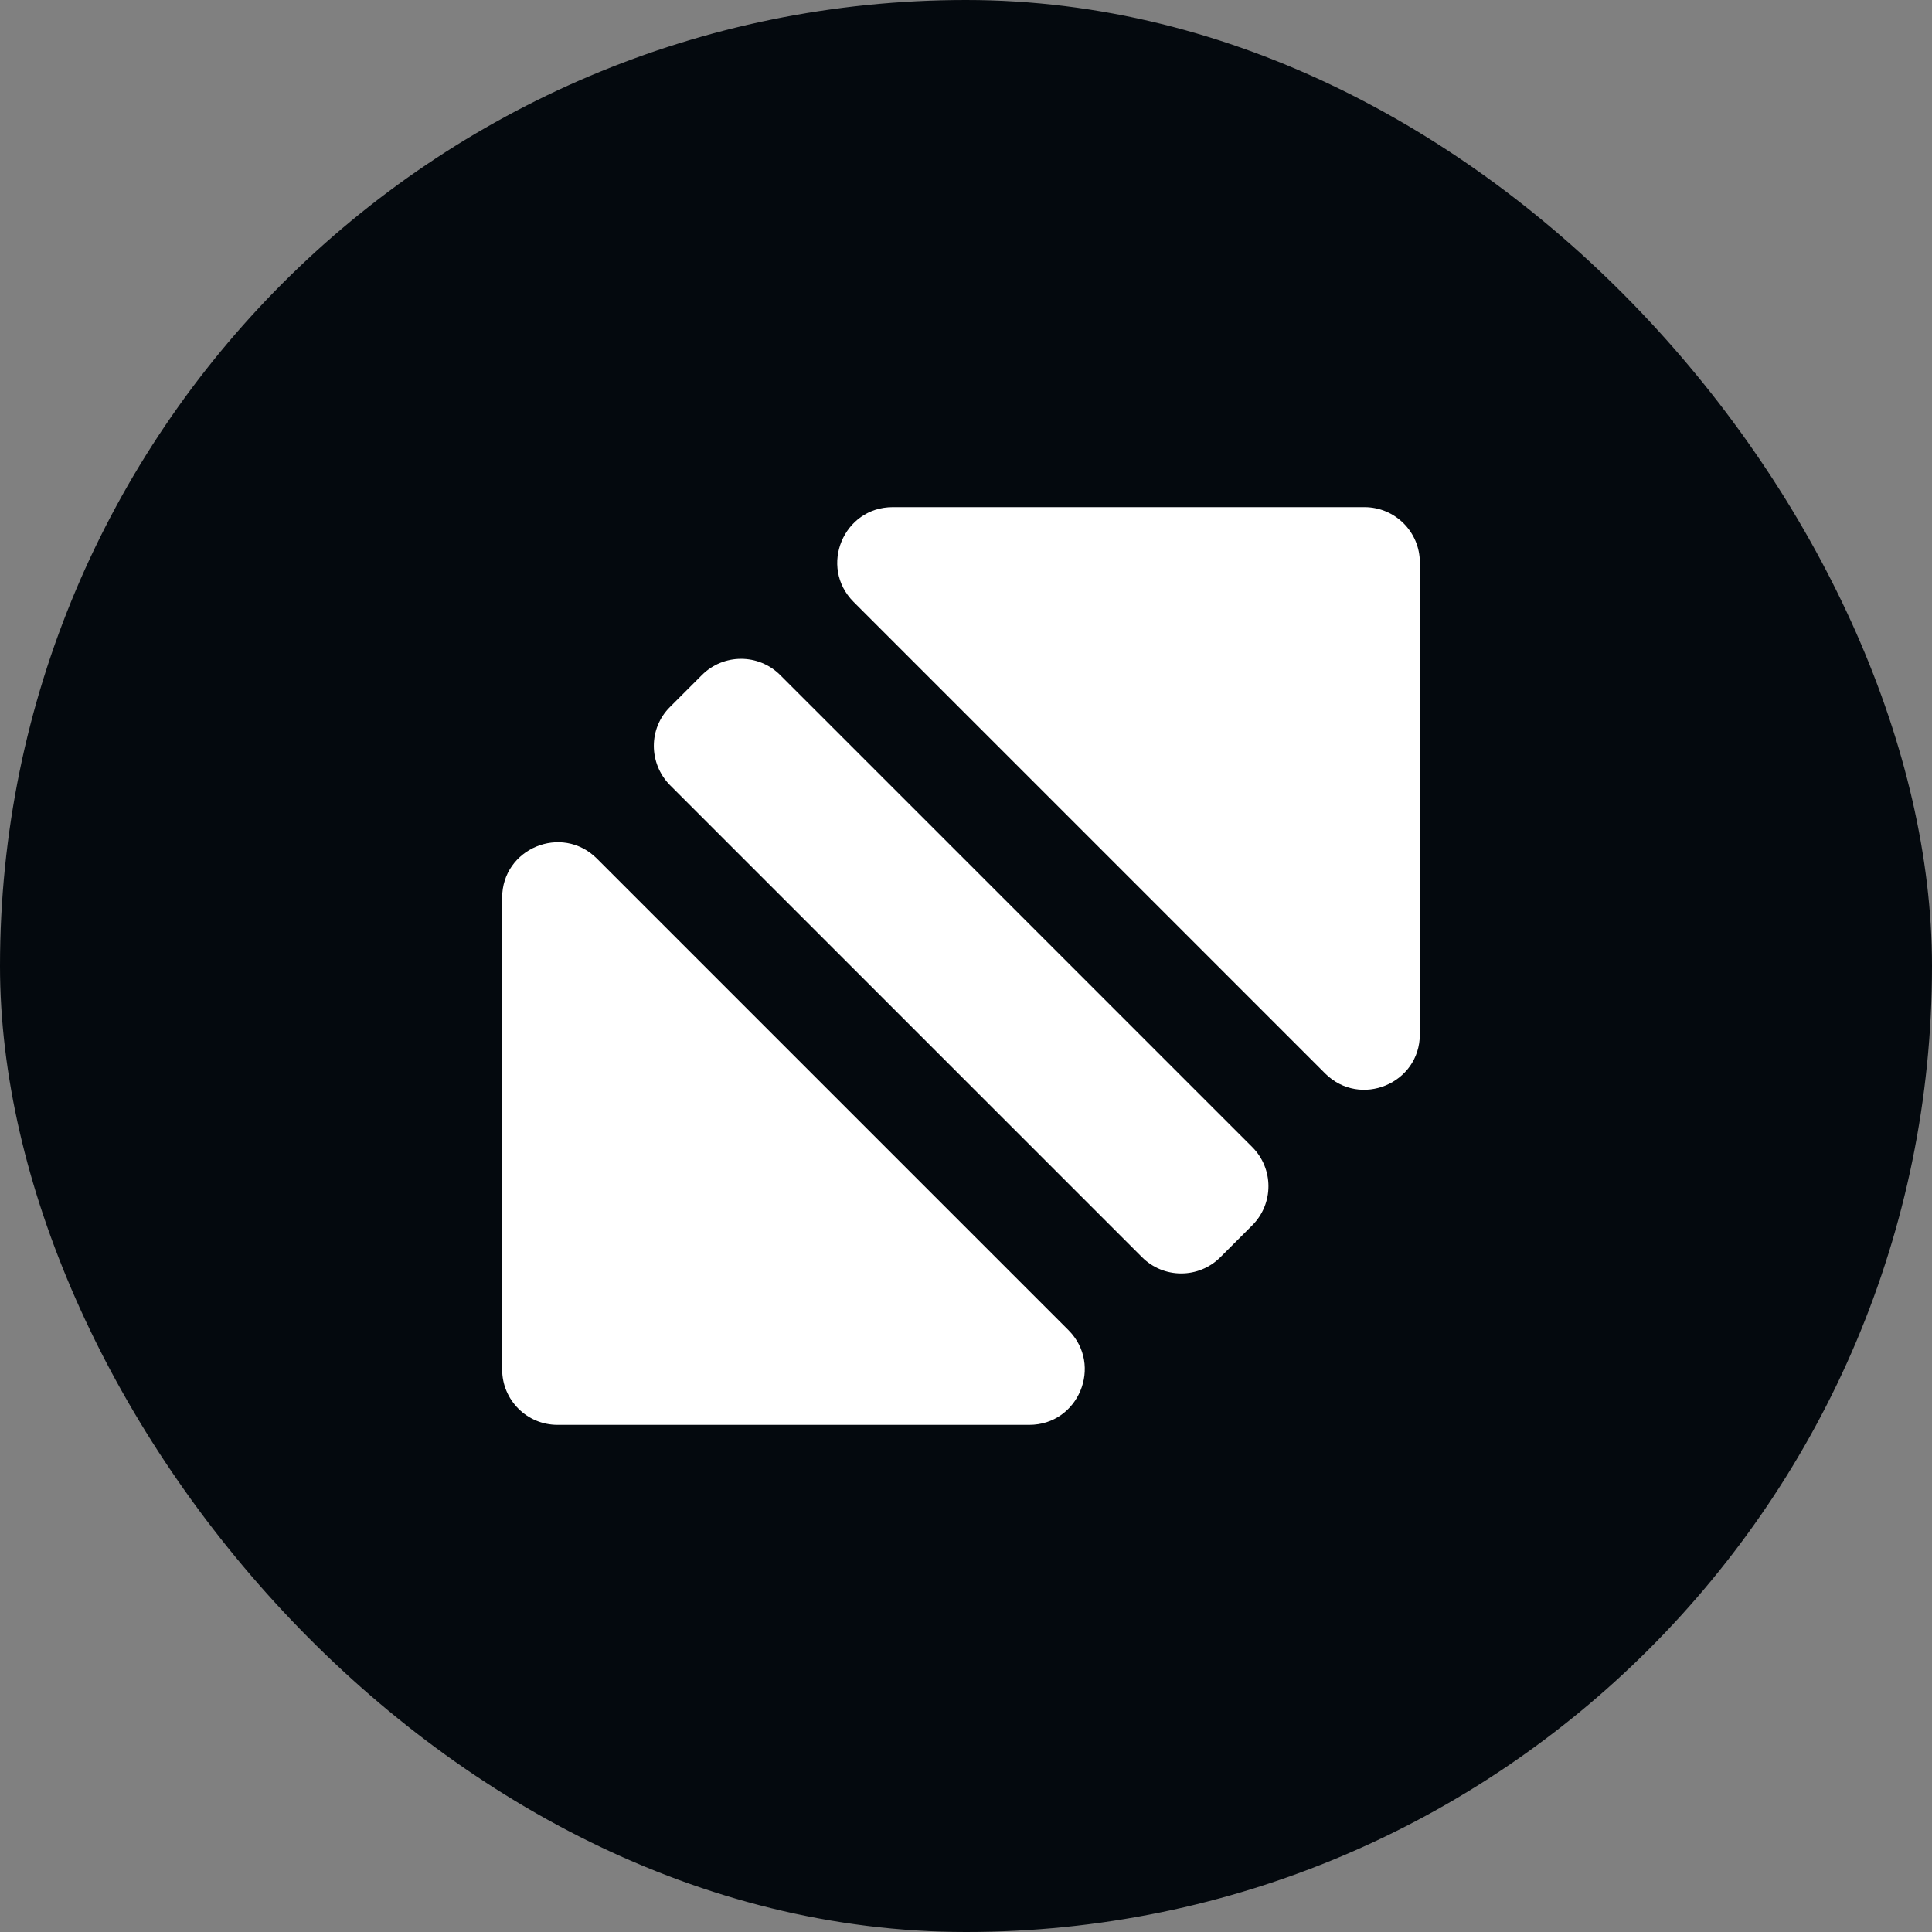 <svg width="80" height="80" viewBox="0 0 80 80" fill="none" xmlns="http://www.w3.org/2000/svg">
<rect x="0" y="0" width="80" height="80" fill="#808080" stroke="none"/>
<rect width="80" height="80" rx="40" fill="#04090E"/>
<path d="M58.793 42.827V23.292C58.793 22.026 57.767 21 56.501 21H36.966C34.926 21 33.9 23.466 35.34 24.918L54.875 44.453C56.327 45.893 58.793 44.867 58.793 42.827ZM20.793 37.173V56.708C20.793 57.974 21.819 59 23.085 59H42.62C44.66 59 45.686 56.534 44.246 55.082L24.711 35.547C23.259 34.107 20.793 35.133 20.793 37.173ZM27.745 32.514L47.29 52.059C48.185 52.954 49.637 52.954 50.532 52.059L51.852 50.739C52.747 49.844 52.747 48.392 51.852 47.497L32.306 27.952C31.412 27.057 29.96 27.057 29.065 27.952L27.745 29.272C26.85 30.156 26.85 31.608 27.745 32.514Z" fill="white"/>
</svg>
